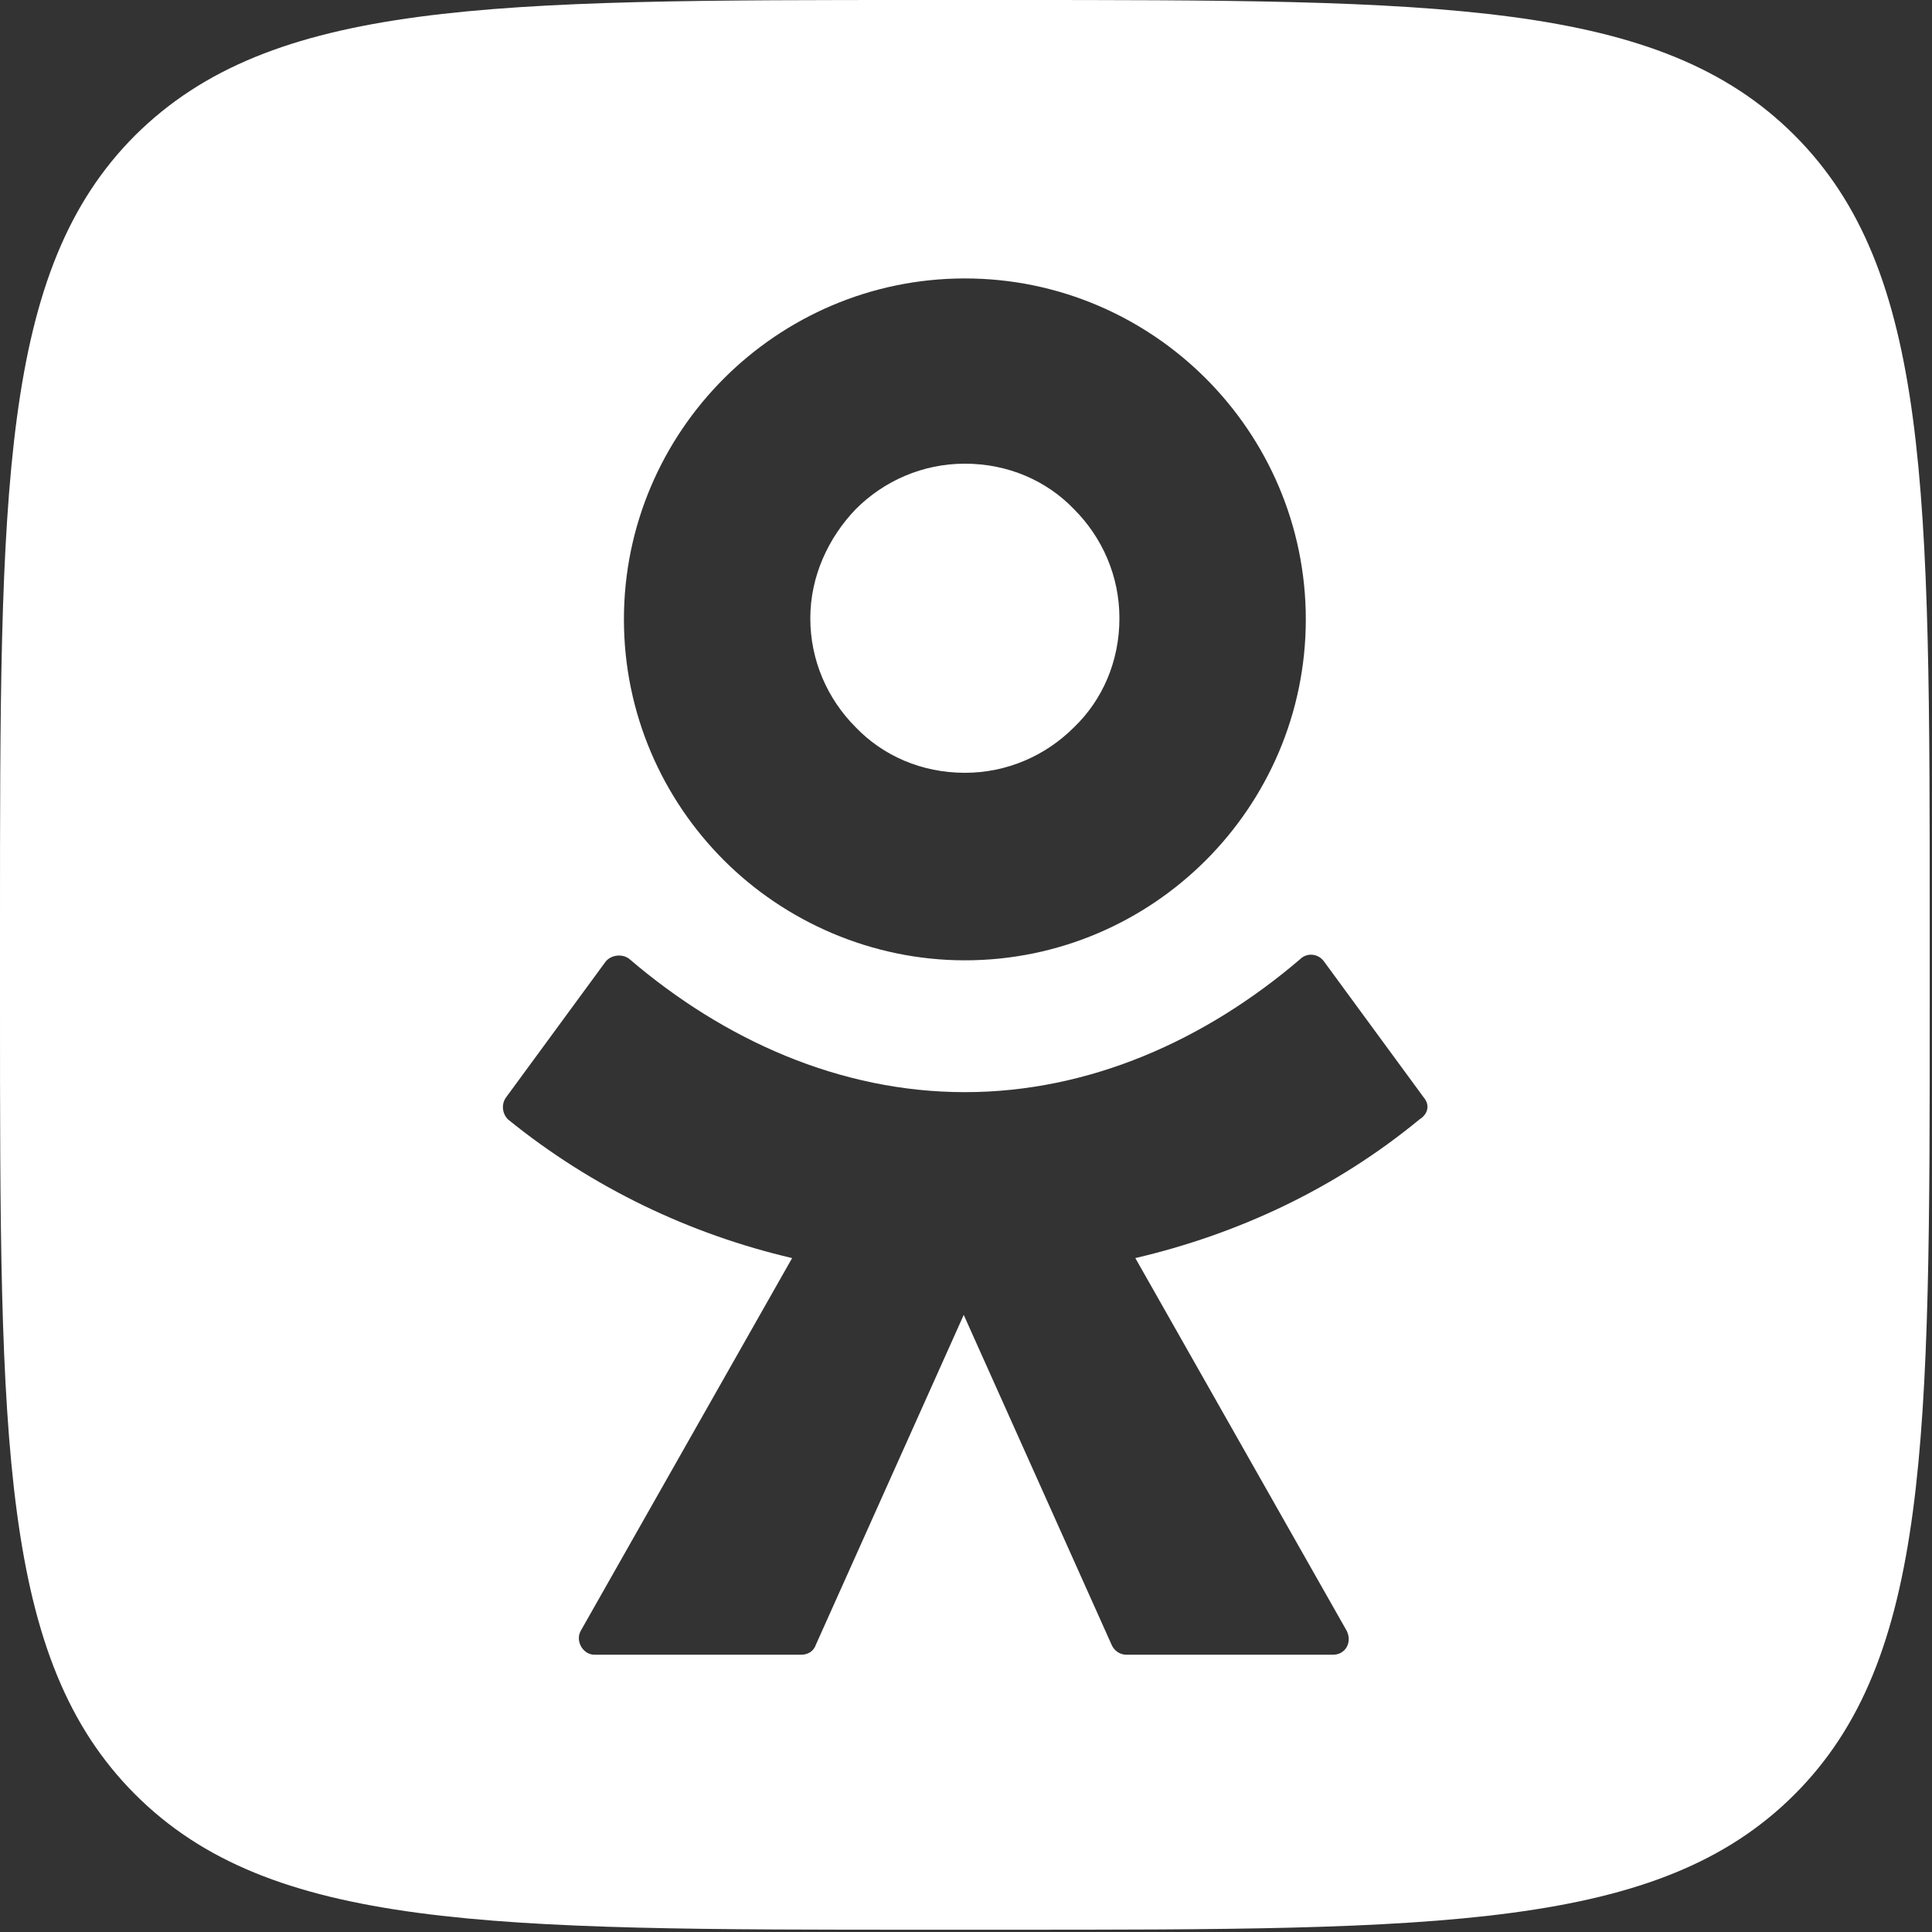 <?xml version="1.0" encoding="UTF-8"?> <svg xmlns="http://www.w3.org/2000/svg" width="170" height="170" viewBox="0 0 170 170" fill="none"><rect x="0" y="0" width="170" height="170" fill="#333333" stroke="none"/><path fill-rule="evenodd" clip-rule="evenodd" d="M0 81.5C0 43.1 0 23.8 11.9 11.9C23.9 0 43.1 0 81.5 0H88.3C126.7 0 146 0 157.9 11.9C169.8 23.8 169.8 43.1 169.8 81.5V88.3C169.8 126.7 169.8 146 157.9 157.9C146 169.8 126.7 169.8 88.3 169.8H81.5C43.1 169.8 23.8 169.8 11.9 157.9C0 146 0 126.8 0 88.3V81.5ZM84.9 84.5C93.2 84.5 100.7 81.1 106.1 75.7C111.5 70.3 114.9 62.8 114.9 54.5C114.9 46.2 111.5 38.7 106.1 33.3C100.7 27.9 93.2 24.5 84.9 24.5C76.6 24.5 69.1 27.9 63.7 33.3C58.3 38.7 54.9 46.2 54.9 54.5C54.9 62.8 58.3 70.3 63.7 75.7C69.1 81.1 76.7 84.5 84.9 84.5ZM75.3 44.8C77.8 42.3 81.2 40.8 84.9 40.8C88.7 40.8 92.1 42.3 94.5 44.8C97 47.3 98.5 50.7 98.5 54.4C98.5 58.2 97 61.6 94.5 64C92 66.5 88.6 68 84.9 68C81.1 68 77.7 66.5 75.3 64C72.8 61.5 71.3 58.1 71.3 54.4C71.3 50.7 72.9 47.3 75.3 44.8ZM116.5 84.6L125.3 96.6C125.8 97.2 125.7 98 124.9 98.5C117.5 104.6 108.9 108.6 99.9 110.7L118.5 143.5C119 144.5 118.4 145.6 117.3 145.6H99.1C98.5 145.6 98 145.2 97.8 144.7L84.8 115.7L71.8 144.7C71.6 145.3 71.1 145.6 70.5 145.6H52.3C51.3 145.6 50.6 144.4 51.1 143.5L69.7 110.7C60.7 108.6 52.1 104.5 44.7 98.5C44.2 98 44.1 97.2 44.5 96.6L53.3 84.6C53.8 84 54.8 83.9 55.4 84.4C63.7 91.5 73.9 96.1 84.9 96.1C95.9 96.1 106.1 91.5 114.4 84.4C115 83.8 116 83.9 116.5 84.6Z" fill="white"></path></svg> 
